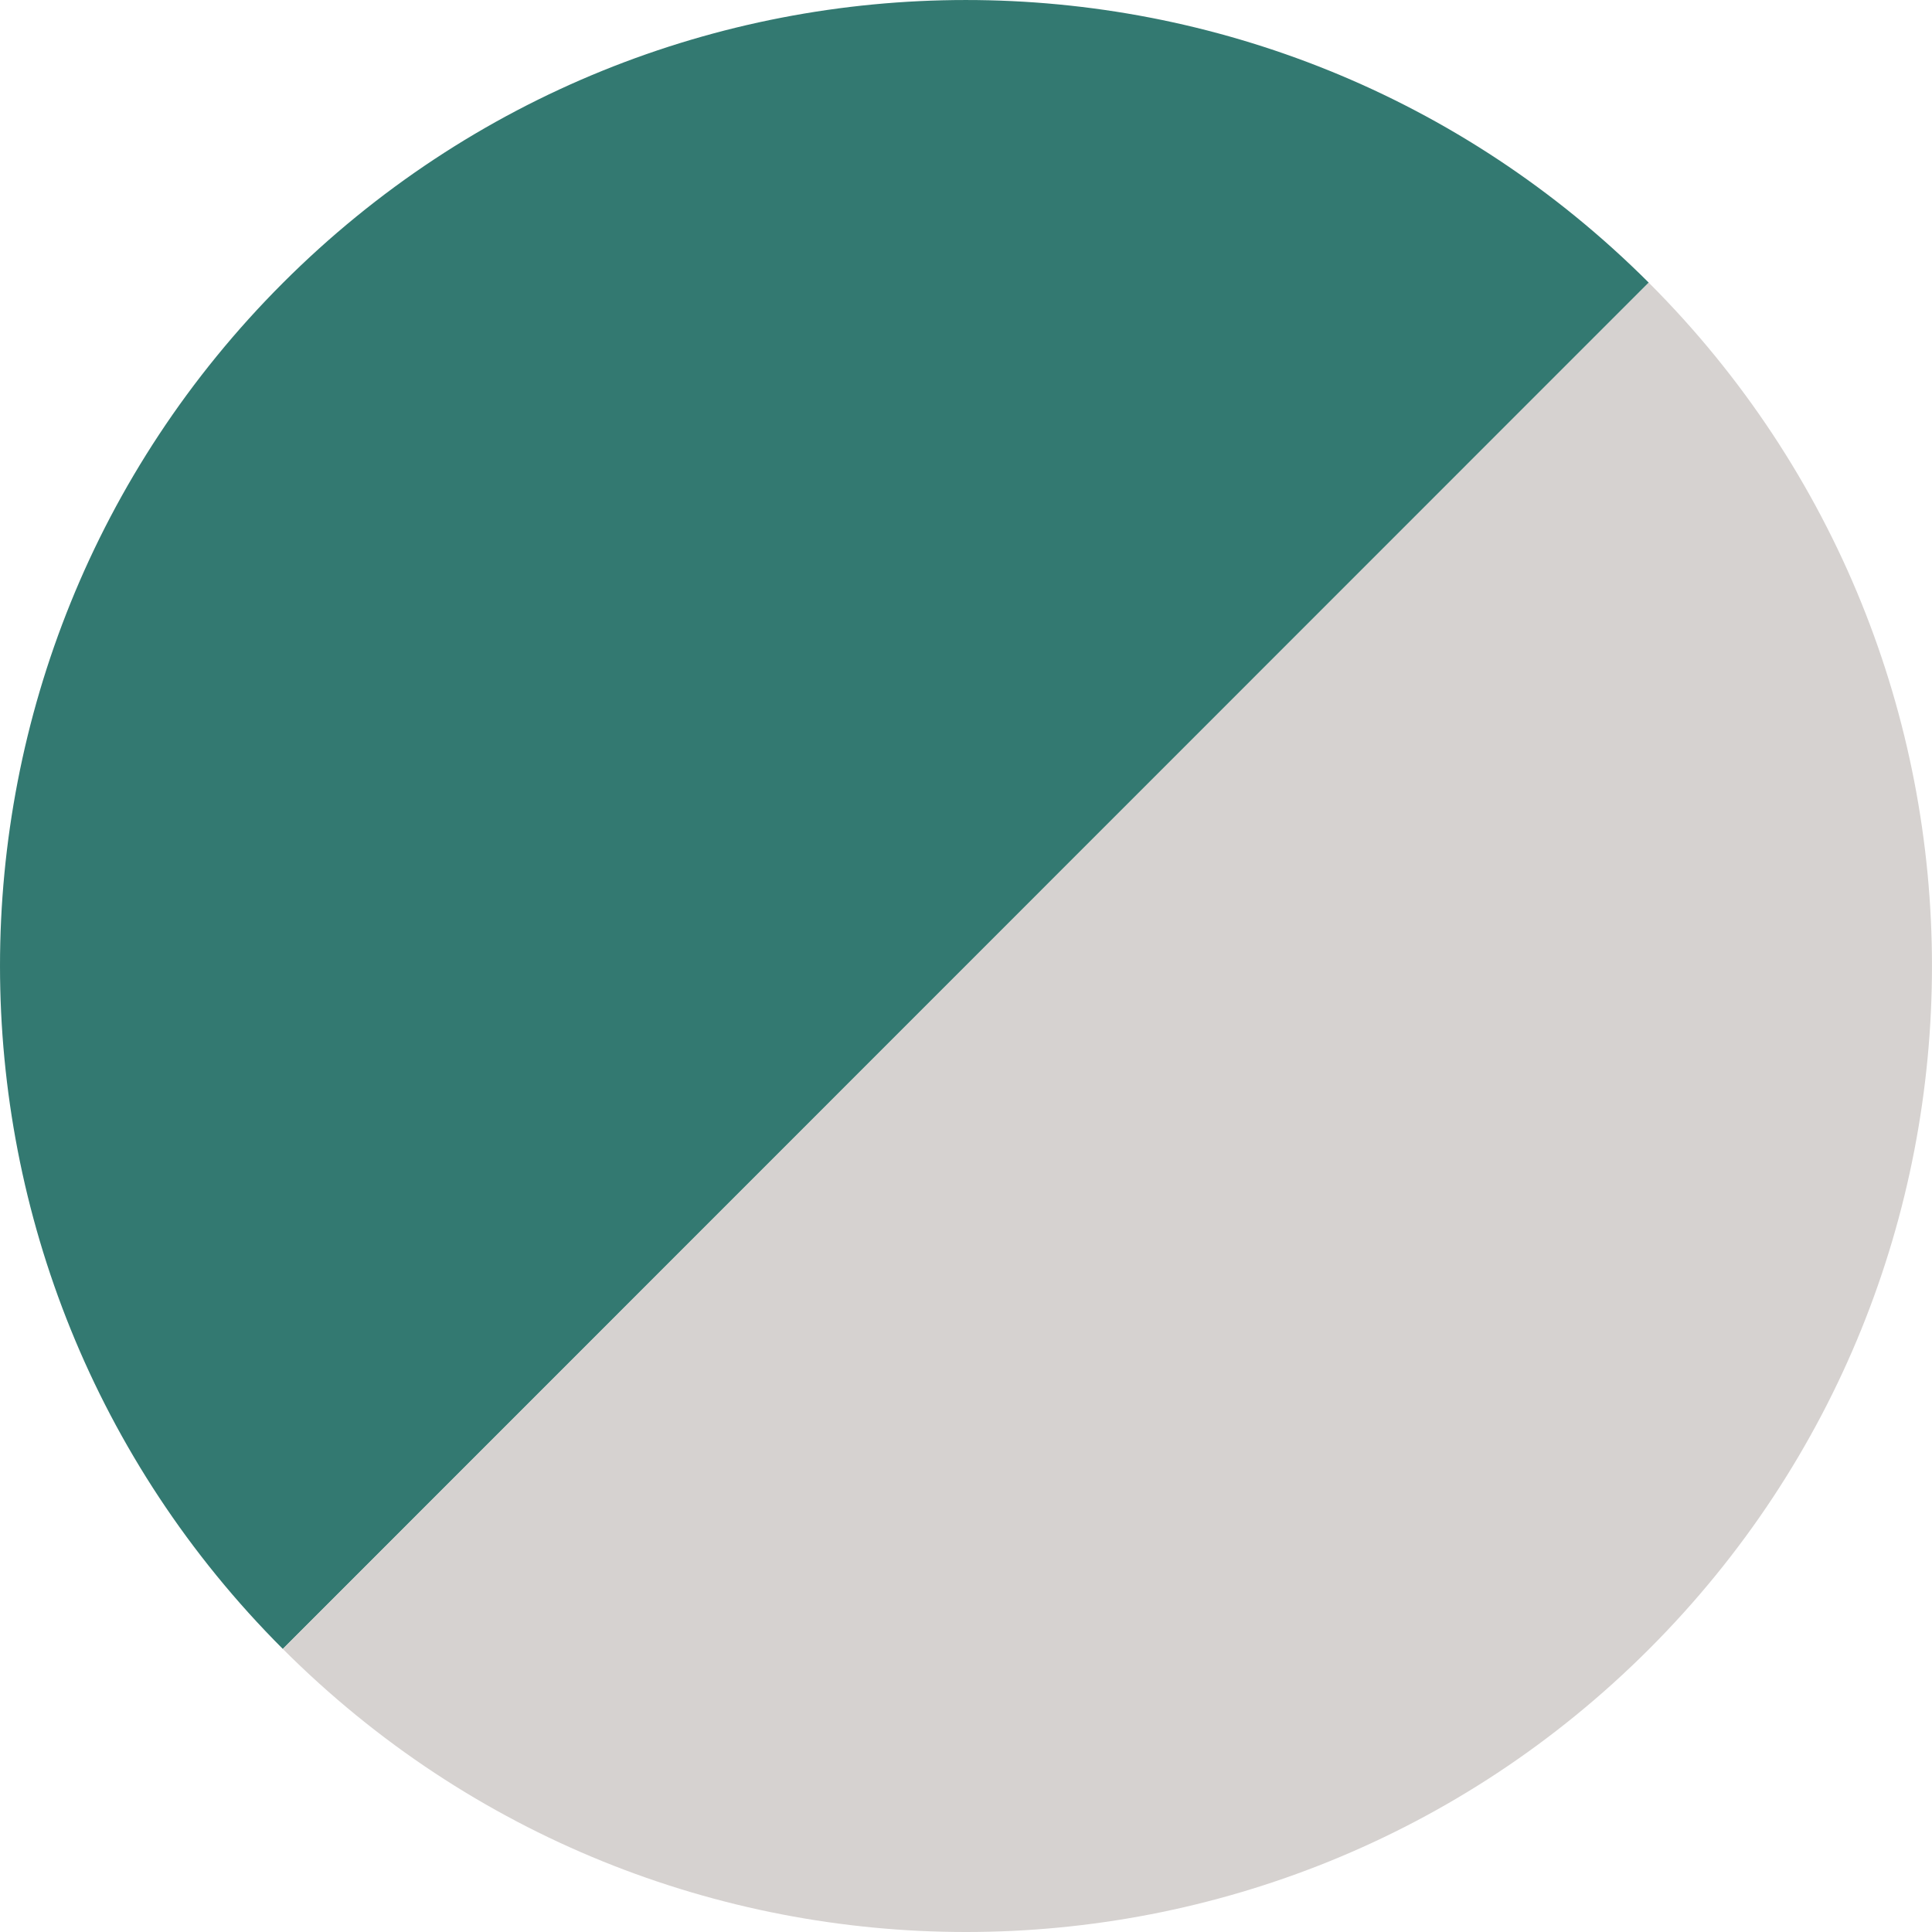 <?xml version="1.0" encoding="UTF-8"?> <svg xmlns="http://www.w3.org/2000/svg" id="Camada_2" data-name="Camada 2" viewBox="0 0 348.95 348.95"><defs><style> .cls-1 { fill: #337971; } .cls-2 { fill: #d6d2d0; } </style></defs><g id="Desenho"><path class="cls-1" d="M297.79,51.05L51.08,297.82c-68.1-68.13-68.11-178.57,0-246.7,68.11-68.13,178.56-68.16,246.71-.07Z"></path><path class="cls-2" d="M297.79,51.05l.04.04c68.14,68.13,68.16,178.61.03,246.75-68.13,68.14-178.6,68.15-246.74.02l-.04-.04L297.79,51.05Z"></path></g></svg> 